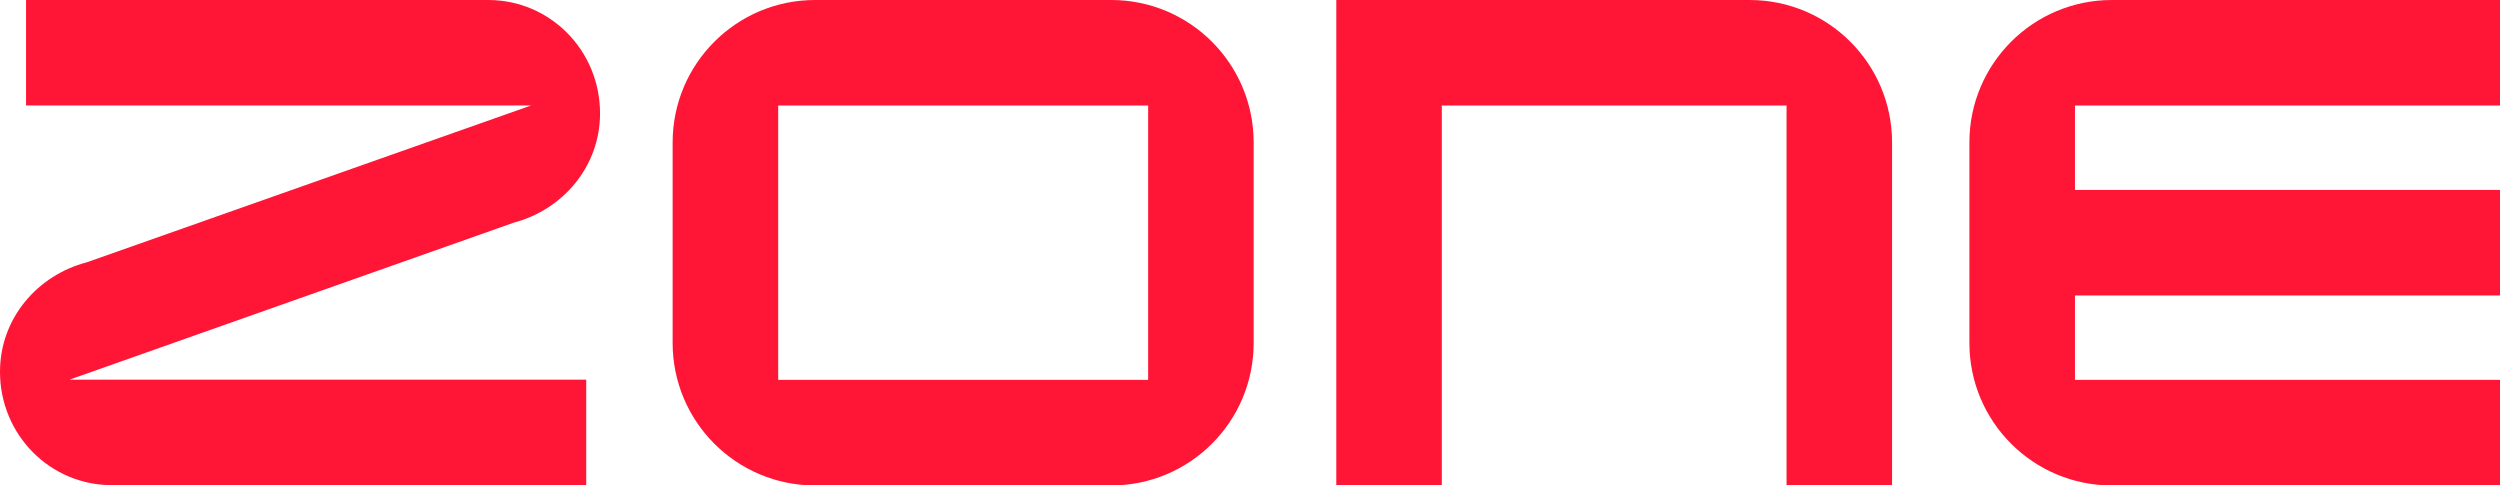<?xml version="1.0" encoding="UTF-8"?> <svg xmlns="http://www.w3.org/2000/svg" id="Layer_1" data-name="Layer 1" viewBox="0 0 515.55 100.11"><defs><style> .cls-1 { fill: #ff1637; } </style></defs><path class="cls-1" d="M105.86,45.95L14.31,78.3h106.58v21.75H23.07c-12.79,0-23.07-10.42-23.07-23.38,0-11.06,7.78-19.94,17.88-22.57L109.53,21.75H5.37V0h95.31C113.46,0,123.74,10.42,123.74,23.38c0,11.05-7.78,19.94-17.88,22.56"></path><path class="cls-1" d="M236.77,21.76h-76.29v56.58h76.29V21.76ZM258.53,70.73c0,16.23-13.15,29.38-29.38,29.38h-61.06c-16.23,0-29.38-13.15-29.38-29.38V29.38C138.71,13.15,151.86,0,168.09,0h61.06C245.38,0,258.53,13.15,258.53,29.38v41.35Z"></path><path class="cls-1" d="M390.18,100.11h-21.76V21.76h-71.09v78.34h-21.76V0h85.23c16.23,0,29.38,13.15,29.38,29.38v70.73Z"></path><path class="cls-1" d="M515.55,100.11h-80.04c-16.23,0-29.38-13.15-29.38-29.38V29.38c0-16.23,13.15-29.38,29.38-29.38h80.04v21.76h-87.65v17.41h87.65v21.76h-87.65v17.41h87.65v21.76Z"></path></svg> 